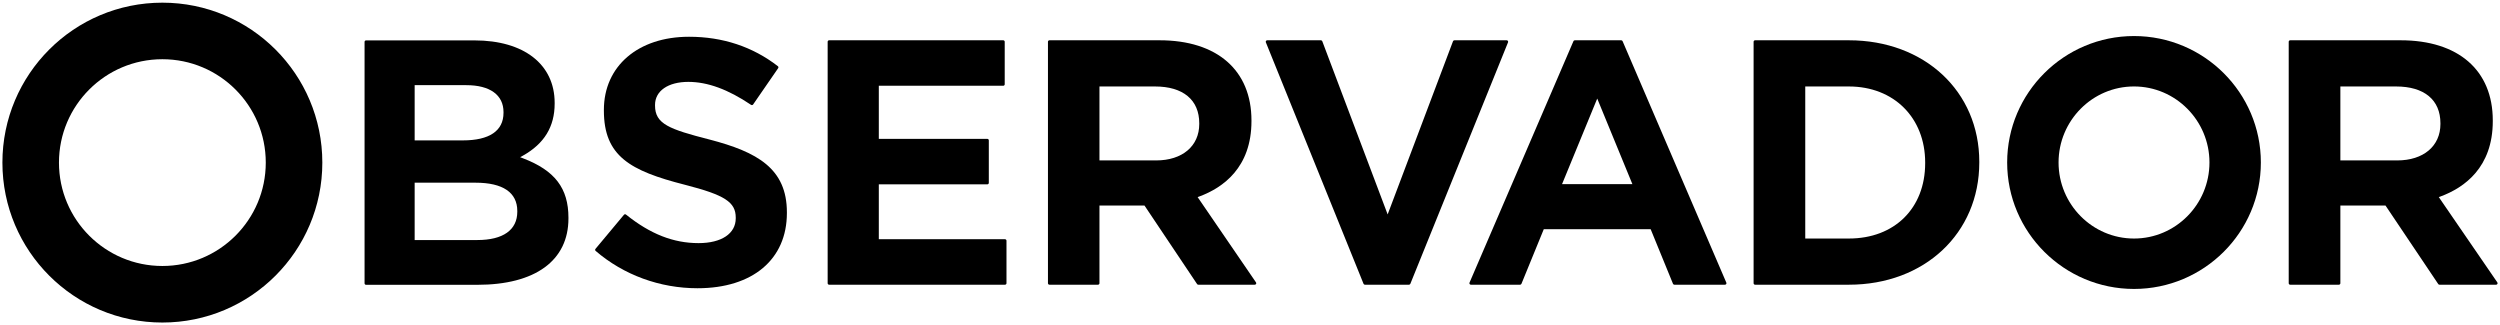 <svg xmlns="http://www.w3.org/2000/svg" fill="none" viewBox="0 0 246 32" height="32" width="246">
<path fill="black" d="M45.539 13.815C48.16 13.815 49.545 12.875 49.545 11.097V11.028C49.545 9.345 48.212 8.38 45.887 8.38H40.802V13.815H45.539ZM46.966 23.62C49.504 23.62 50.902 22.63 50.902 20.833V20.764C50.902 18.94 49.48 17.977 46.792 17.977H40.802V23.62H46.966ZM36.017 28.025C35.938 28.025 35.873 27.961 35.873 27.881V4.119C35.873 4.039 35.938 3.975 36.017 3.975H46.687C51.555 3.975 54.578 6.331 54.578 10.124V10.194C54.578 12.464 53.556 14.14 51.452 15.318L51.183 15.468L51.471 15.579C54.6 16.776 55.935 18.524 55.935 21.424V21.494C55.935 25.645 52.666 28.025 46.966 28.025H36.017Z"></path>
<path fill="black" d="M68.635 28.363C64.928 28.363 61.368 27.058 58.612 24.691C58.552 24.639 58.545 24.549 58.596 24.489L61.397 21.134C61.426 21.1 61.467 21.082 61.508 21.082C61.54 21.082 61.572 21.093 61.598 21.114C63.99 23.03 66.259 23.923 68.739 23.923C70.996 23.923 72.397 22.988 72.397 21.483V21.414C72.397 19.884 71.319 19.188 67.384 18.179C61.99 16.803 59.422 15.359 59.422 10.878V10.809C59.422 6.507 62.789 3.617 67.8 3.617C71.113 3.617 74.053 4.591 76.541 6.512C76.601 6.559 76.615 6.645 76.571 6.708L74.106 10.282C74.078 10.322 74.033 10.344 73.987 10.344C73.959 10.344 73.931 10.336 73.906 10.319C71.648 8.797 69.628 8.057 67.731 8.057C65.741 8.057 64.455 8.946 64.455 10.322V10.391C64.455 12.196 65.845 12.713 69.817 13.73C74.517 14.955 77.43 16.58 77.43 20.892V20.962C77.43 25.527 74.06 28.363 68.635 28.363Z"></path>
<path fill="black" d="M81.586 28.015C81.506 28.015 81.441 27.951 81.441 27.871V4.109C81.441 4.029 81.506 3.964 81.586 3.964H98.719C98.799 3.964 98.864 4.029 98.864 4.109V8.295C98.864 8.374 98.799 8.439 98.719 8.439H86.475V13.665H97.154C97.234 13.665 97.299 13.73 97.299 13.81V17.996C97.299 18.076 97.234 18.14 97.154 18.14H86.475V23.54H98.893C98.973 23.54 99.038 23.605 99.038 23.685V27.871C99.038 27.951 98.973 28.015 98.893 28.015H81.586Z"></path>
<path fill="black" d="M113.758 15.786C116.339 15.786 118.007 14.379 118.007 12.2V12.13C118.007 9.829 116.42 8.509 113.654 8.509H108.187V15.786H113.758ZM117.912 28.015C117.864 28.015 117.819 27.991 117.792 27.951L112.618 20.226H108.187V27.871C108.187 27.951 108.122 28.015 108.042 28.015H103.264C103.184 28.015 103.119 27.951 103.119 27.871V4.109C103.119 4.029 103.184 3.964 103.264 3.964H114.106C119.765 3.964 123.144 6.913 123.144 11.852V11.921C123.144 16.476 120.358 18.465 118.021 19.331L117.847 19.396L123.591 27.789C123.621 27.833 123.624 27.891 123.6 27.938C123.574 27.985 123.525 28.015 123.472 28.015H117.912Z"></path>
<path fill="black" d="M134.305 28.015C134.246 28.015 134.193 27.979 134.171 27.924L124.559 4.162C124.541 4.118 124.546 4.067 124.573 4.028C124.6 3.988 124.645 3.964 124.693 3.964H129.978C130.039 3.964 130.093 4.002 130.113 4.058L136.545 21.099L142.976 4.058C142.997 4.002 143.051 3.964 143.111 3.964H148.258C148.306 3.964 148.351 3.988 148.377 4.028C148.404 4.067 148.409 4.118 148.392 4.162L138.779 27.924C138.757 27.979 138.704 28.015 138.645 28.015H134.305Z"></path>
<path fill="black" d="M160.626 18.116L157.167 9.698L153.707 18.116H160.626ZM164.756 28.015C164.697 28.015 164.644 27.98 164.622 27.925L162.426 22.556H151.907L149.711 27.925C149.689 27.98 149.636 28.015 149.577 28.015H144.733C144.685 28.015 144.64 27.991 144.613 27.95C144.586 27.91 144.582 27.859 144.6 27.814L154.827 4.052C154.849 3.999 154.902 3.964 154.96 3.964H159.53C159.588 3.964 159.641 3.999 159.663 4.052L169.872 27.814C169.891 27.859 169.886 27.91 169.859 27.95C169.833 27.991 169.787 28.015 169.739 28.015H164.756Z"></path>
<path fill="black" d="M181.932 23.471C186.42 23.471 189.437 20.492 189.437 16.059V15.99C189.437 11.585 186.351 8.509 181.932 8.509H177.637V23.471H181.932ZM172.699 28.015C172.619 28.015 172.554 27.95 172.554 27.87V4.109C172.554 4.029 172.619 3.964 172.699 3.964H181.932C189.366 3.964 194.762 8.992 194.762 15.92V15.99C194.762 22.958 189.366 28.015 181.932 28.015H172.699Z"></path>
<path fill="black" d="M235.878 15.786C238.466 15.786 240.138 14.379 240.138 12.2V12.13C240.138 9.829 238.547 8.509 235.773 8.509H230.292V15.786H235.878ZM240.043 28.015C239.995 28.015 239.95 27.991 239.923 27.951L234.734 20.226H230.292V27.871C230.292 27.951 230.227 28.015 230.146 28.015H225.354C225.274 28.015 225.209 27.951 225.209 27.871V4.109C225.209 4.029 225.274 3.964 225.354 3.964H236.226C241.902 3.964 245.29 6.913 245.29 11.852V11.921C245.29 16.477 242.496 18.465 240.152 19.331L239.978 19.396L245.738 27.789C245.768 27.833 245.771 27.891 245.746 27.938C245.721 27.985 245.672 28.015 245.618 28.015H240.043Z"></path>
<path fill="black" d="M209.987 8.507C205.893 8.507 202.562 11.864 202.562 15.989C202.562 20.115 205.893 23.472 209.987 23.472C214.081 23.472 217.411 20.115 217.411 15.989C217.411 11.864 214.081 8.507 209.987 8.507ZM209.987 28.432C203.104 28.432 197.505 22.85 197.505 15.989C197.505 9.129 203.104 3.547 209.987 3.547C216.87 3.547 222.469 9.129 222.469 15.989C222.469 22.85 216.87 28.432 209.987 28.432Z"></path>
<path fill="black" d="M15.977 26.173C10.358 26.173 5.802 21.618 5.802 16C5.802 10.382 10.358 5.827 15.977 5.827C21.597 5.827 26.152 10.382 26.152 16C26.152 21.618 21.597 26.173 15.977 26.173ZM15.977 0.263C7.284 0.263 0.237 7.309 0.237 16C0.237 24.691 7.284 31.737 15.977 31.737C24.67 31.737 31.717 24.691 31.717 16C31.717 7.309 24.67 0.263 15.977 0.263Z"></path>
</svg>
